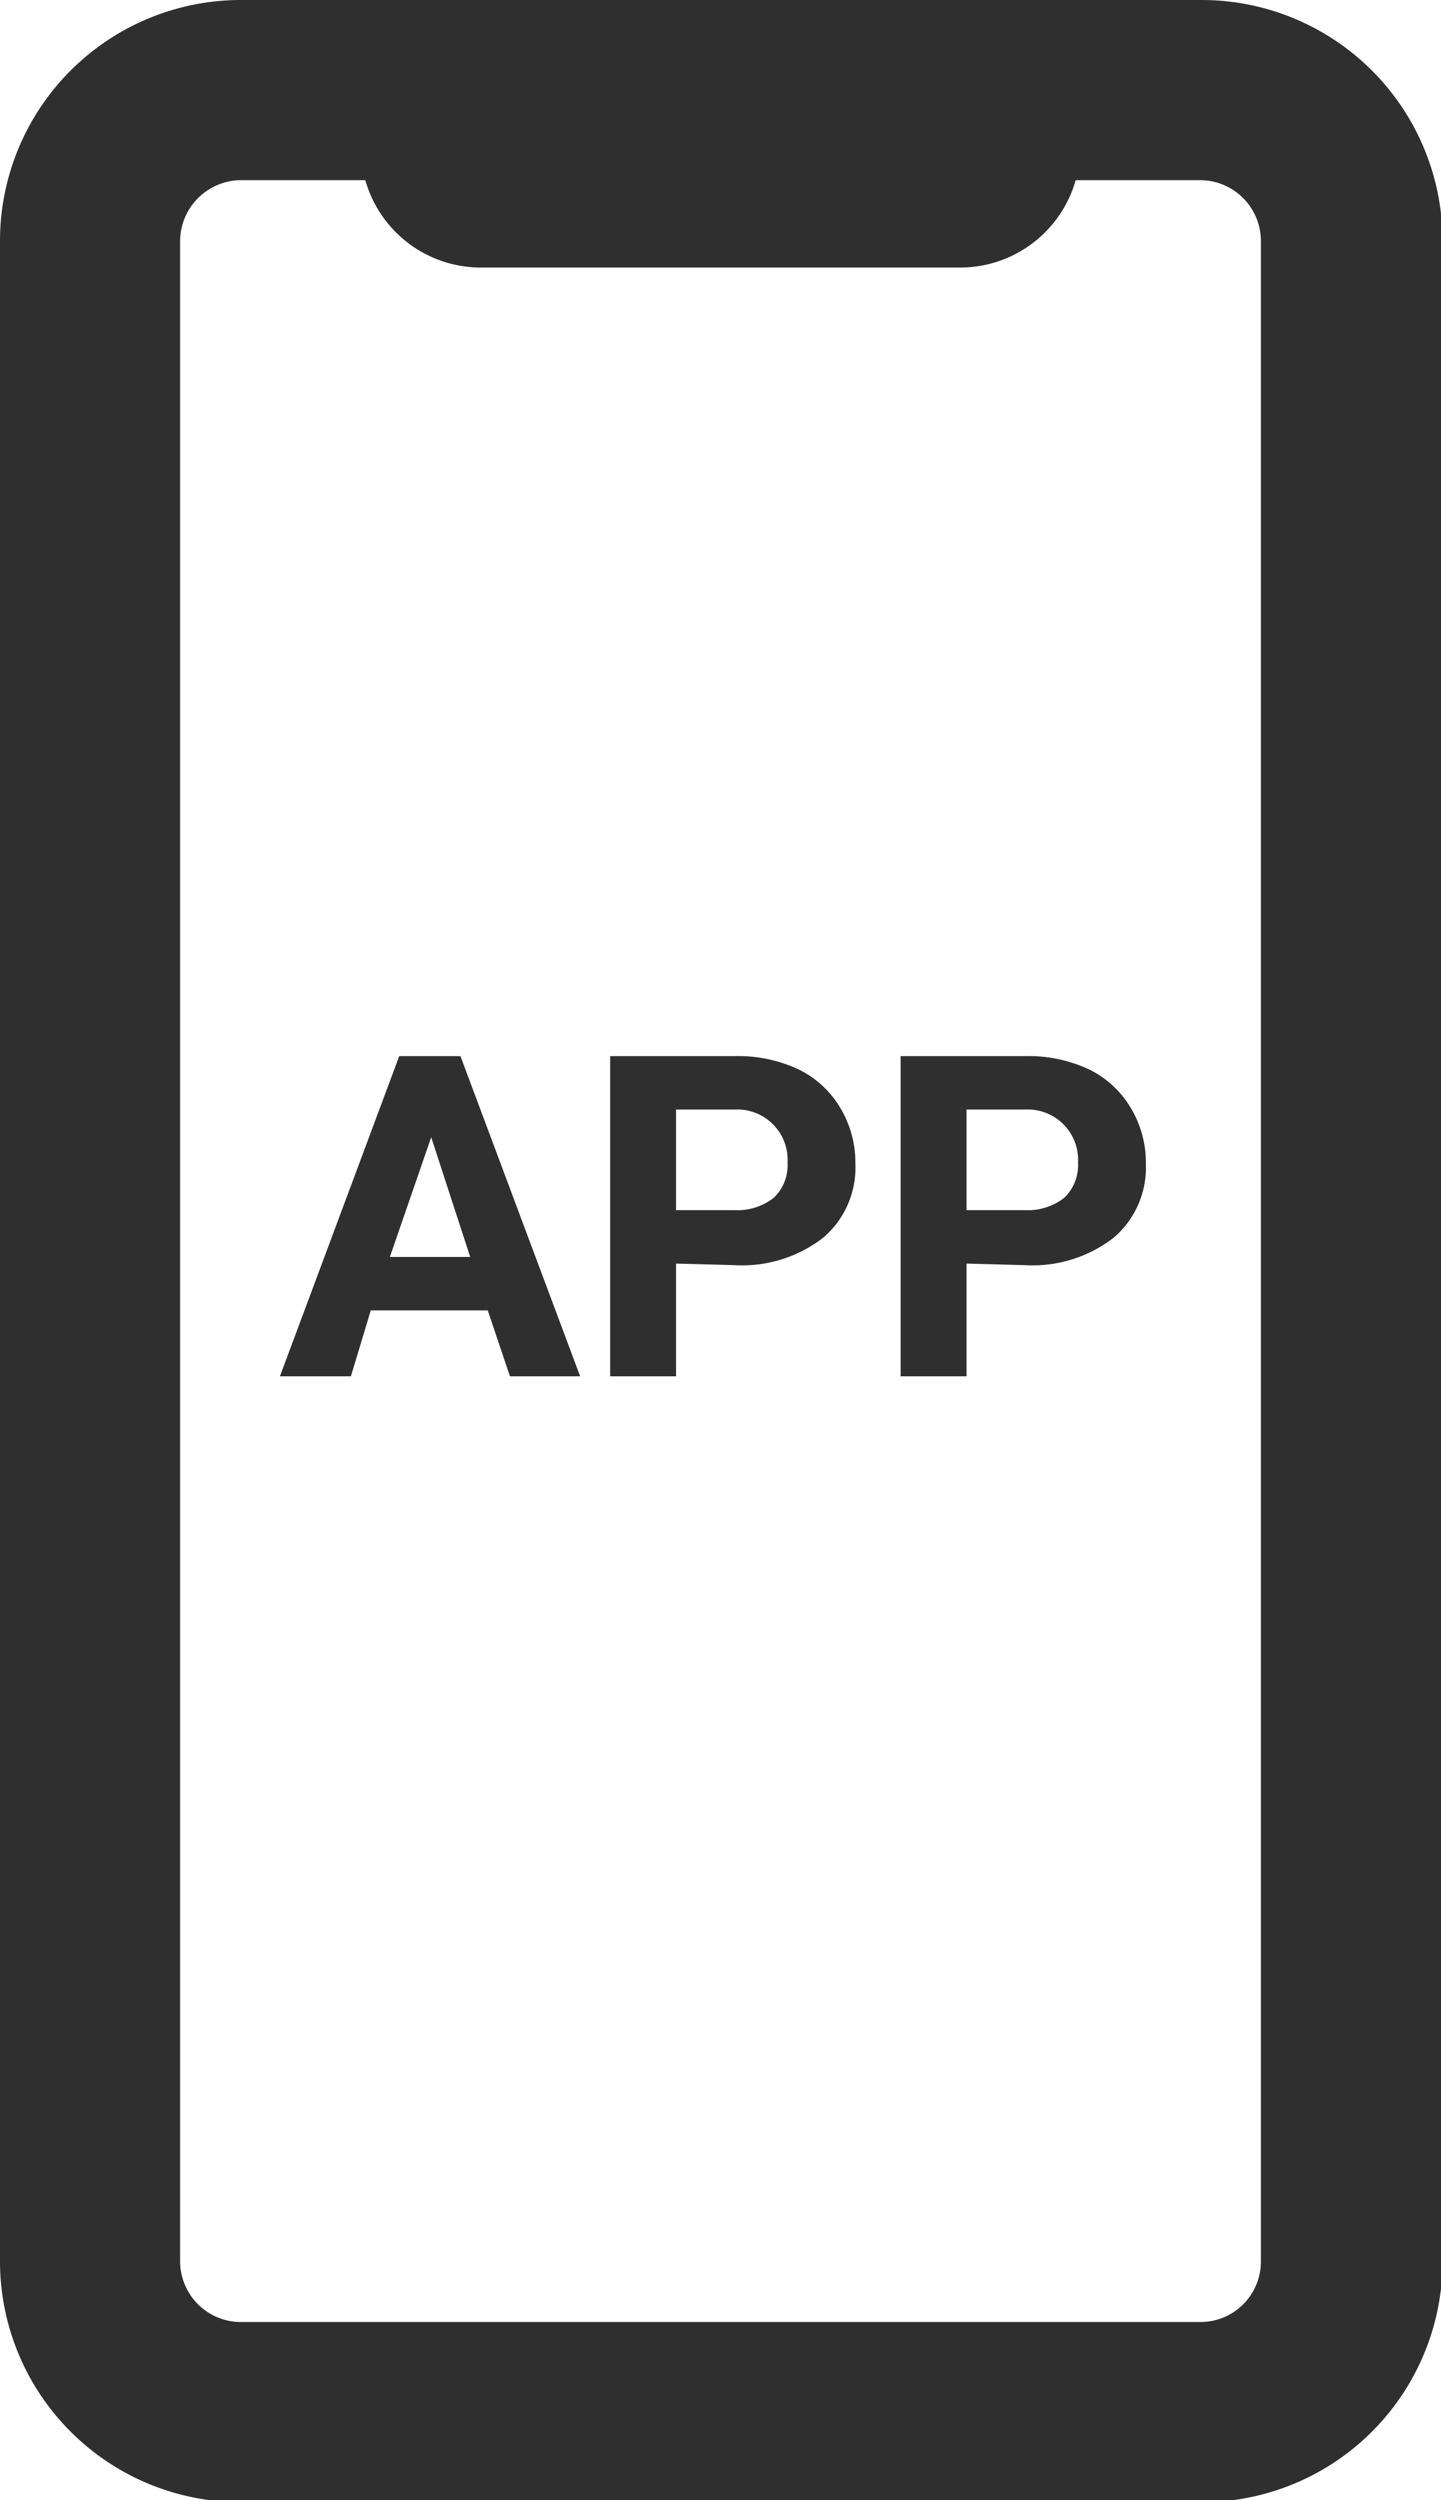<svg xmlns="http://www.w3.org/2000/svg" width="36.96" height="64.11" viewBox="0 0 36.96 64.11"><title>アセット 2</title><g id="b06d72b5-d0e6-4416-8175-92d59ea25f63" data-name="レイヤー 2"><g id="a017946b-fbe8-4264-9174-107ca0164453" data-name="layout"><path d="M12.51,33.6h-3L9,35.29H7.18l3.06-8.21h1.57l3.07,8.21h-1.8ZM10,32.23h2.06l-1-3.07Z" style="fill:#2f2f2f"/><path d="M17.34,32.4v2.89H15.65V27.08h3.2a3.65,3.65,0,0,1,1.63.34,2.53,2.53,0,0,1,1.08,1,2.72,2.72,0,0,1,.38,1.42,2.36,2.36,0,0,1-.83,1.9,3.4,3.4,0,0,1-2.28.7Zm0-1.37h1.51a1.51,1.51,0,0,0,1-.32,1.16,1.16,0,0,0,.35-.9,1.29,1.29,0,0,0-1.34-1.36H17.34Z" style="fill:#2f2f2f"/><path d="M24.79,32.4v2.89H23.1V27.08h3.2a3.65,3.65,0,0,1,1.63.34,2.53,2.53,0,0,1,1.08,1,2.72,2.72,0,0,1,.38,1.42,2.36,2.36,0,0,1-.83,1.9,3.4,3.4,0,0,1-2.28.7Zm0-1.37H26.3a1.51,1.51,0,0,0,1-.32,1.16,1.16,0,0,0,.35-.9,1.29,1.29,0,0,0-1.34-1.36H24.79Z" style="fill:#2f2f2f"/><path d="M30.8,0H6.16A6.18,6.18,0,0,0,0,6.16V58a6.18,6.18,0,0,0,6.16,6.16H30.8A6.18,6.18,0,0,0,37,58V6.16A6.18,6.18,0,0,0,30.8,0Zm1.54,58a1.55,1.55,0,0,1-1.54,1.54H6.16A1.56,1.56,0,0,1,4.62,58V6.16A1.57,1.57,0,0,1,6.16,4.62H9.37a3.08,3.08,0,0,0,3,2.24H24.64a3.08,3.08,0,0,0,2.95-2.24H30.8a1.56,1.56,0,0,1,1.54,1.54Z" style="fill:#2f2f2f"/></g></g></svg>